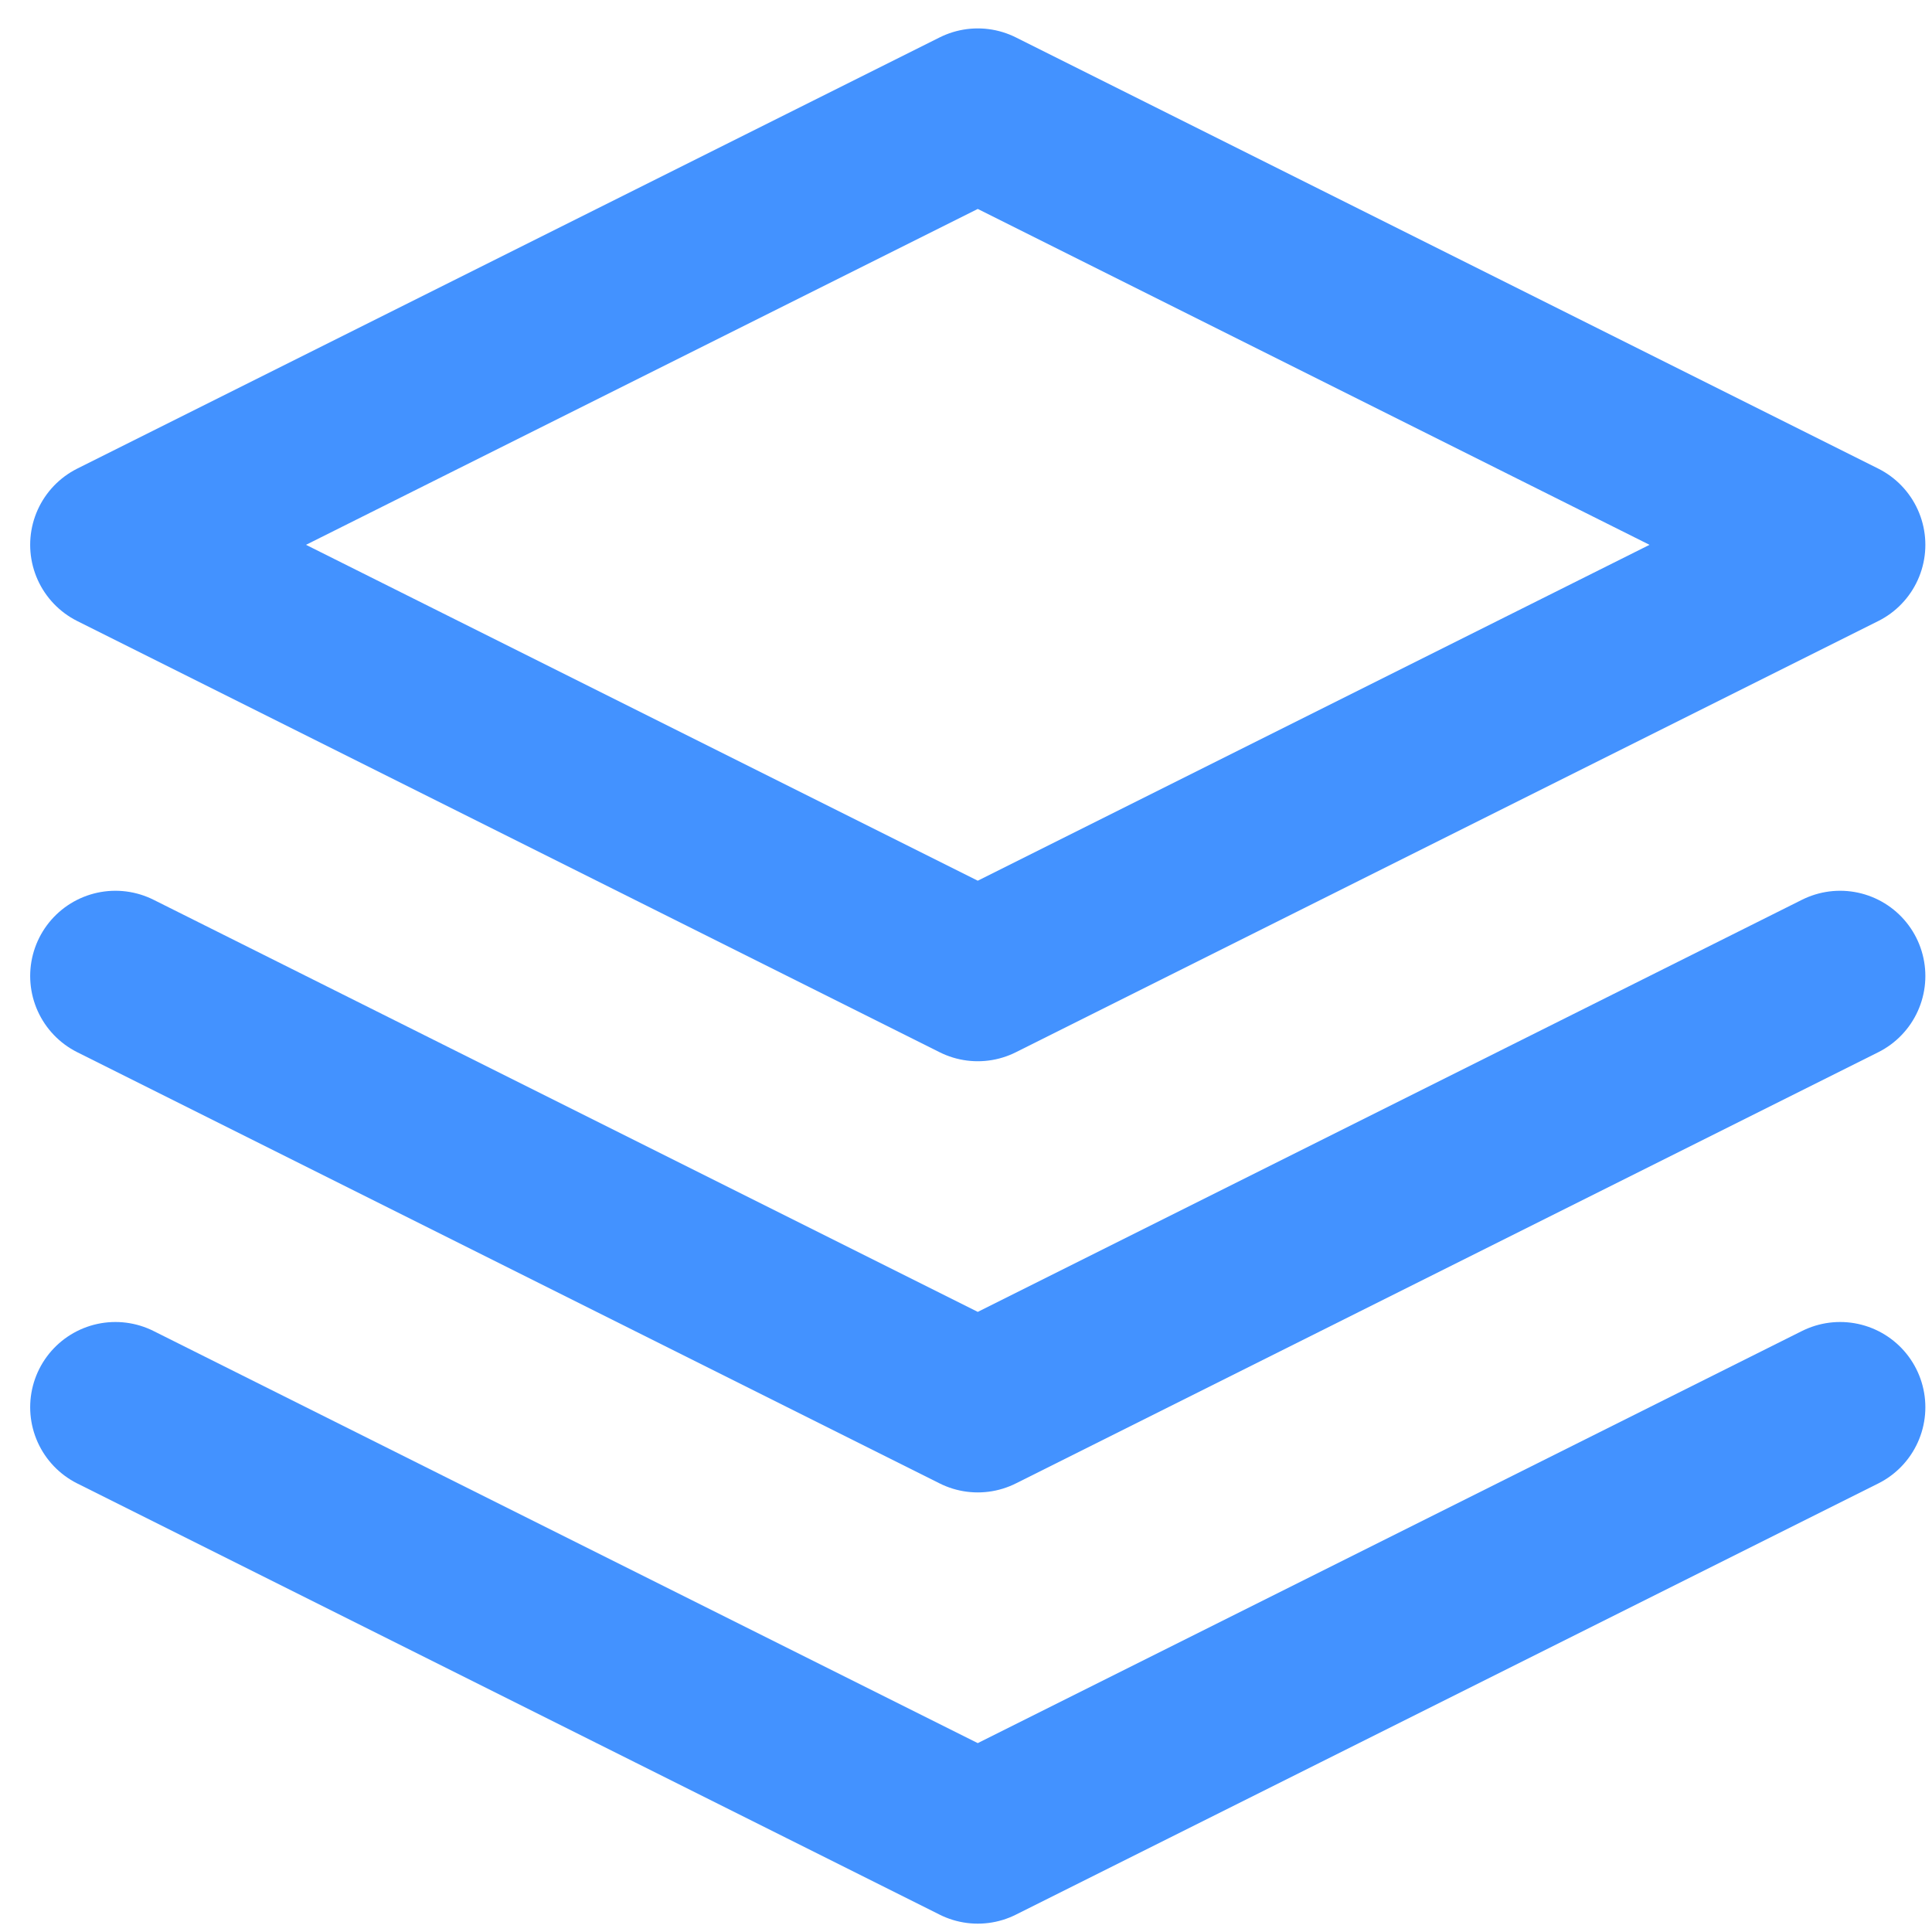 <svg fill="none" height="34" viewBox="0 0 34 34" width="34" xmlns="http://www.w3.org/2000/svg"><g stroke="#4392ff" stroke-linecap="round" stroke-linejoin="round" stroke-width="3"><path d="m17.207 2-15.176 7.588 15.176 7.588 15.176-7.588z"/><path d="m2.031 24.765 15.176 7.588 15.176-7.588"/><path d="m2.031 17.176 15.176 7.588 15.176-7.588"/></g></svg>